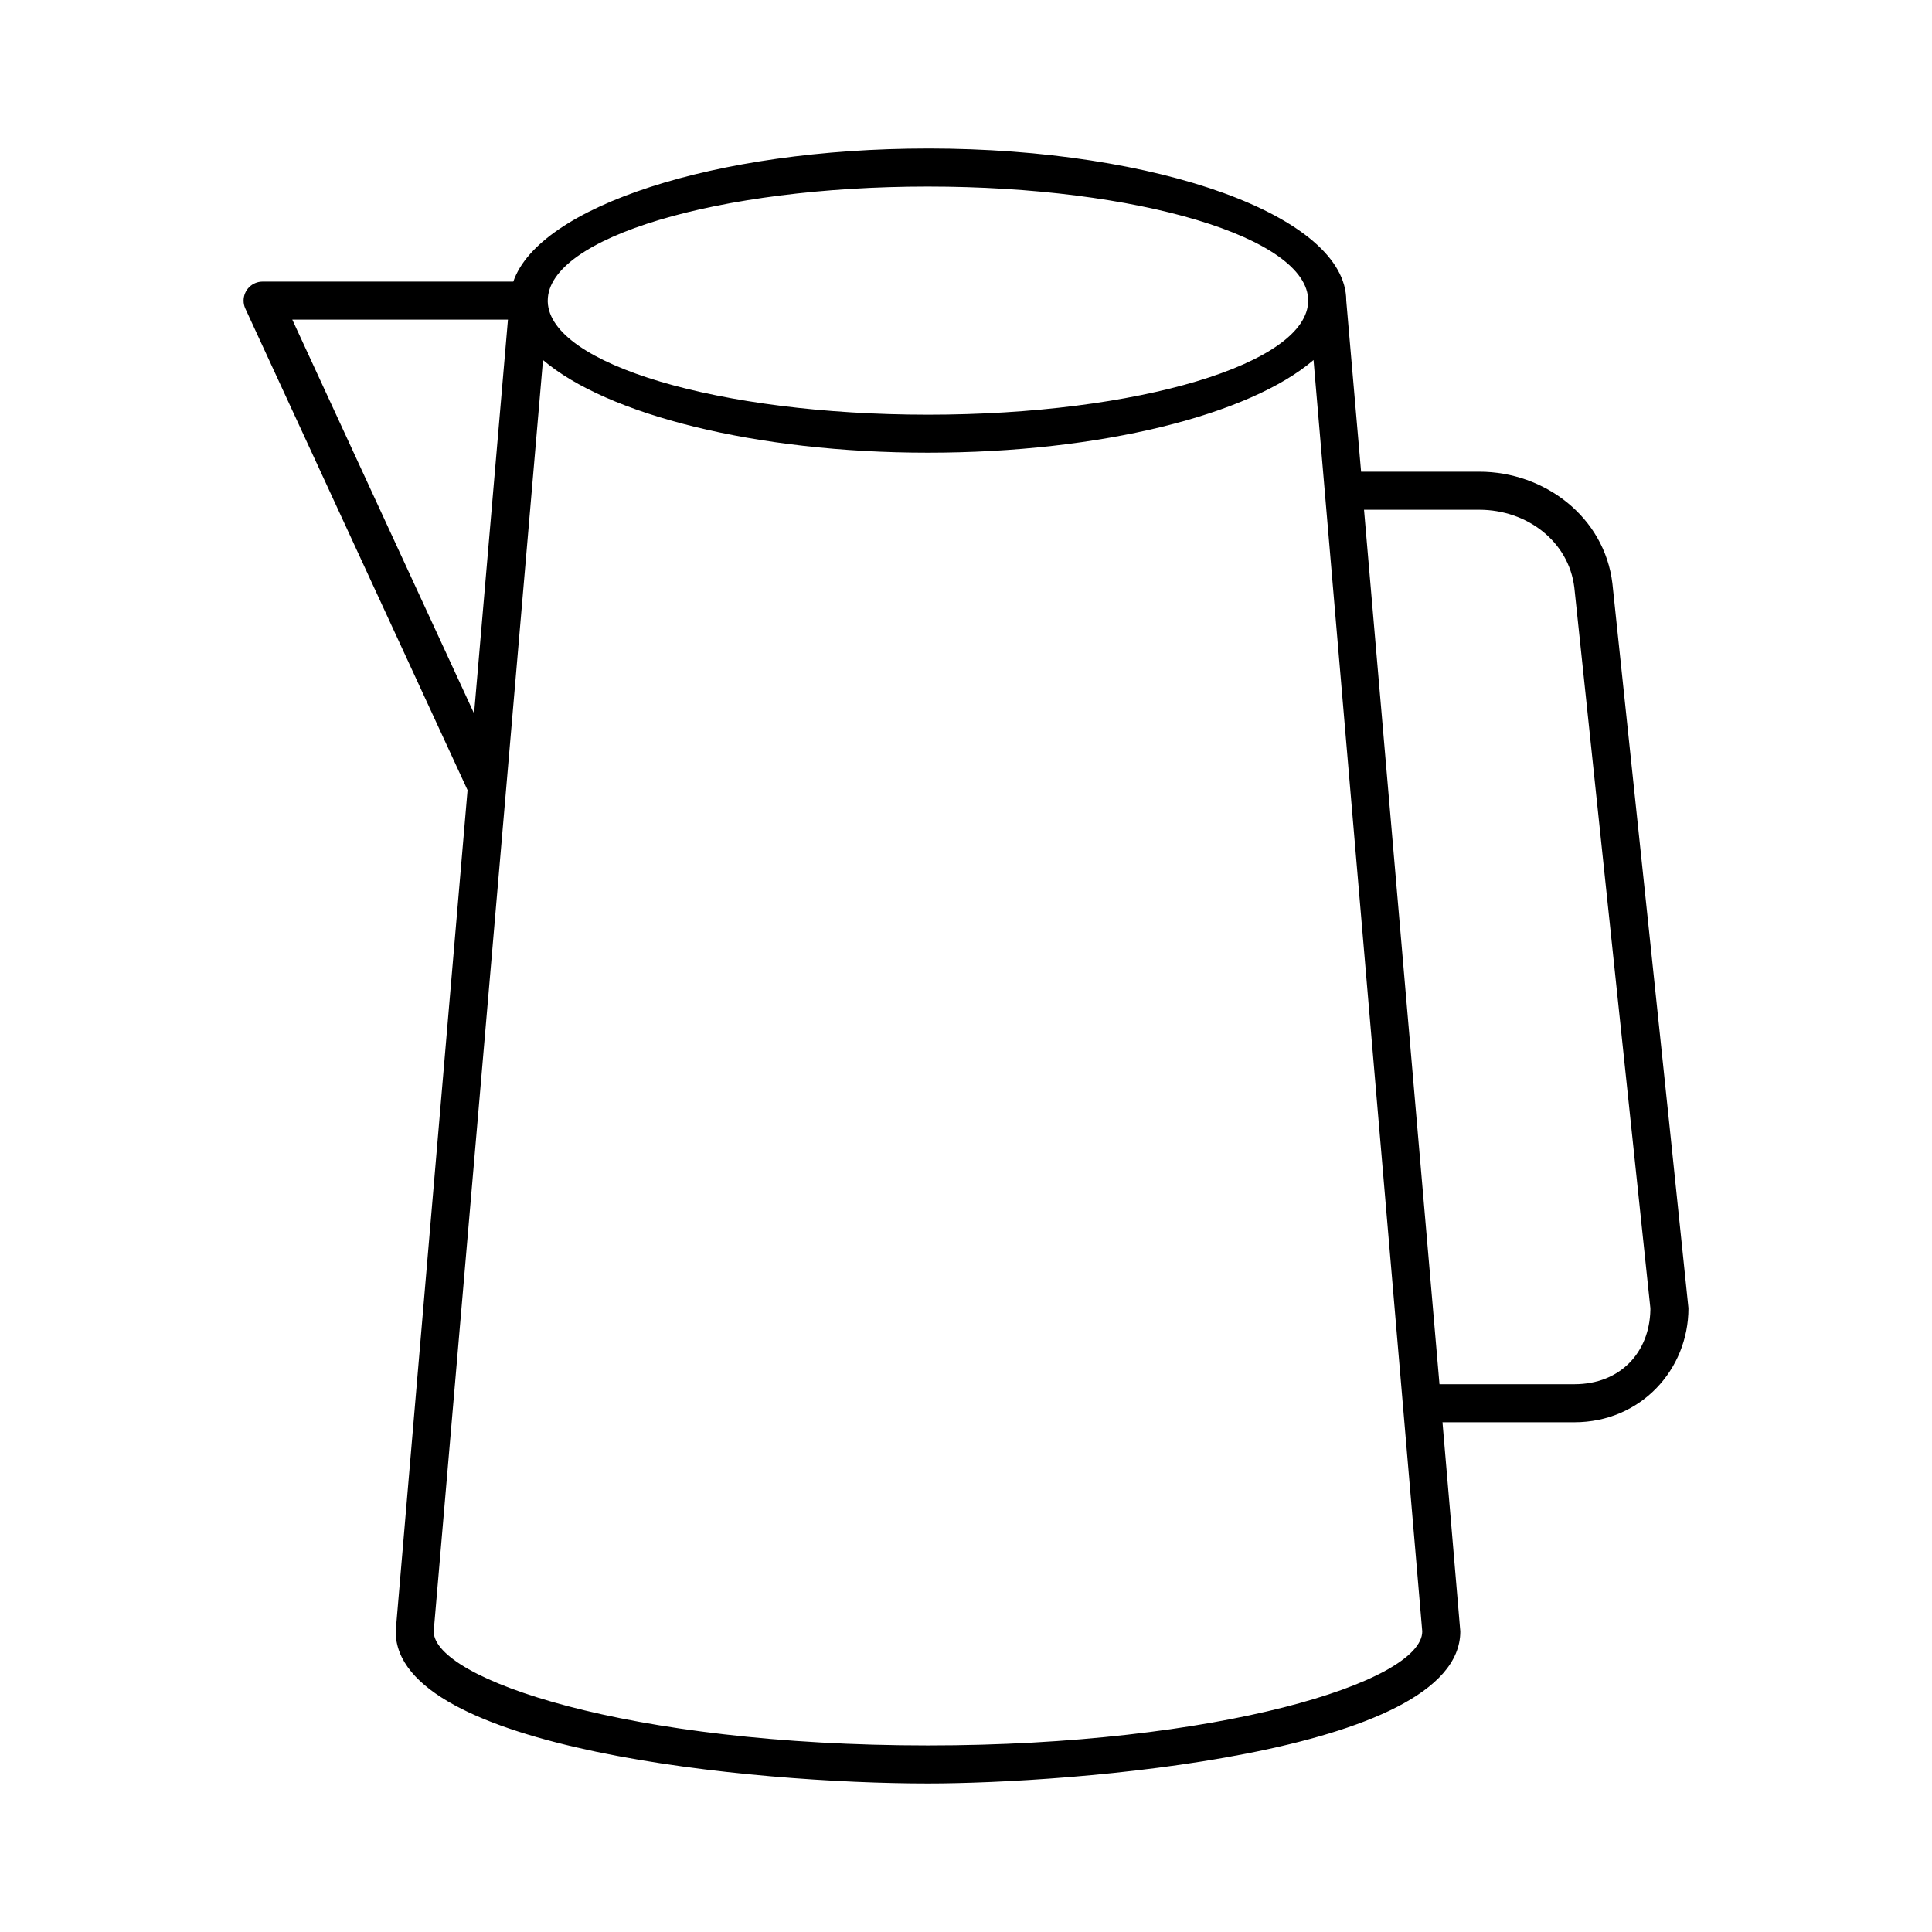 <?xml version="1.0" encoding="UTF-8"?>
<!-- Uploaded to: SVG Repo, www.svgrepo.com, Generator: SVG Repo Mixer Tools -->
<svg fill="#000000" width="800px" height="800px" version="1.1" viewBox="144 144 512 512" xmlns="http://www.w3.org/2000/svg">
 <path d="m389.92 183.36c-56.5 0-103.05 15.398-109.89 35.27h-66.438c-2.781 0-5.039 2.254-5.039 5.039 0 0.742 0.16 1.449 0.449 2.082 0.793 1.742 58.906 127.64 58.906 127.64s-19.059 222.78-19.051 222.94c0 31.328 94.719 40.305 141.07 40.305 37.066 0 141.07-7.691 141.07-40.305 0.008-0.156-4.723-55.418-4.723-55.418h34.953c17.527 0 30.23-13.891 30.23-30.23-6.602-63.973-13.418-128.07-20.156-192.08-2.106-17.582-17.965-29.598-35.266-29.598h-31.332l-3.934-45.344c0-22.258-49.625-40.305-110.84-40.305zm0 10.078c55.648 0 100.76 13.535 100.76 30.23 0 16.695-45.113 30.23-100.76 30.23-55.305-0.004-100.21-13.367-100.76-29.918 0.012-0.109-0.004-0.207 0-0.316 0-16.695 45.113-30.227 100.76-30.227zm-168.46 35.266h57.152l-8.977 104.38zm66.441 10.707c16.875 14.422 56.191 24.559 102.02 24.559 45.91 0 85.352-10.094 102.18-24.559l28.812 336.92c0 13.441-54.441 30.227-130.99 30.227-79.727 0-130.99-17.641-130.99-30.227zm217.58 39.676h30.543c12.684 0 23.73 8.438 25.191 20.625l20.152 190.97v0.473c-0.223 11.152-7.879 19.68-20.152 19.68h-35.738z" fill-rule="evenodd"/>
</svg>